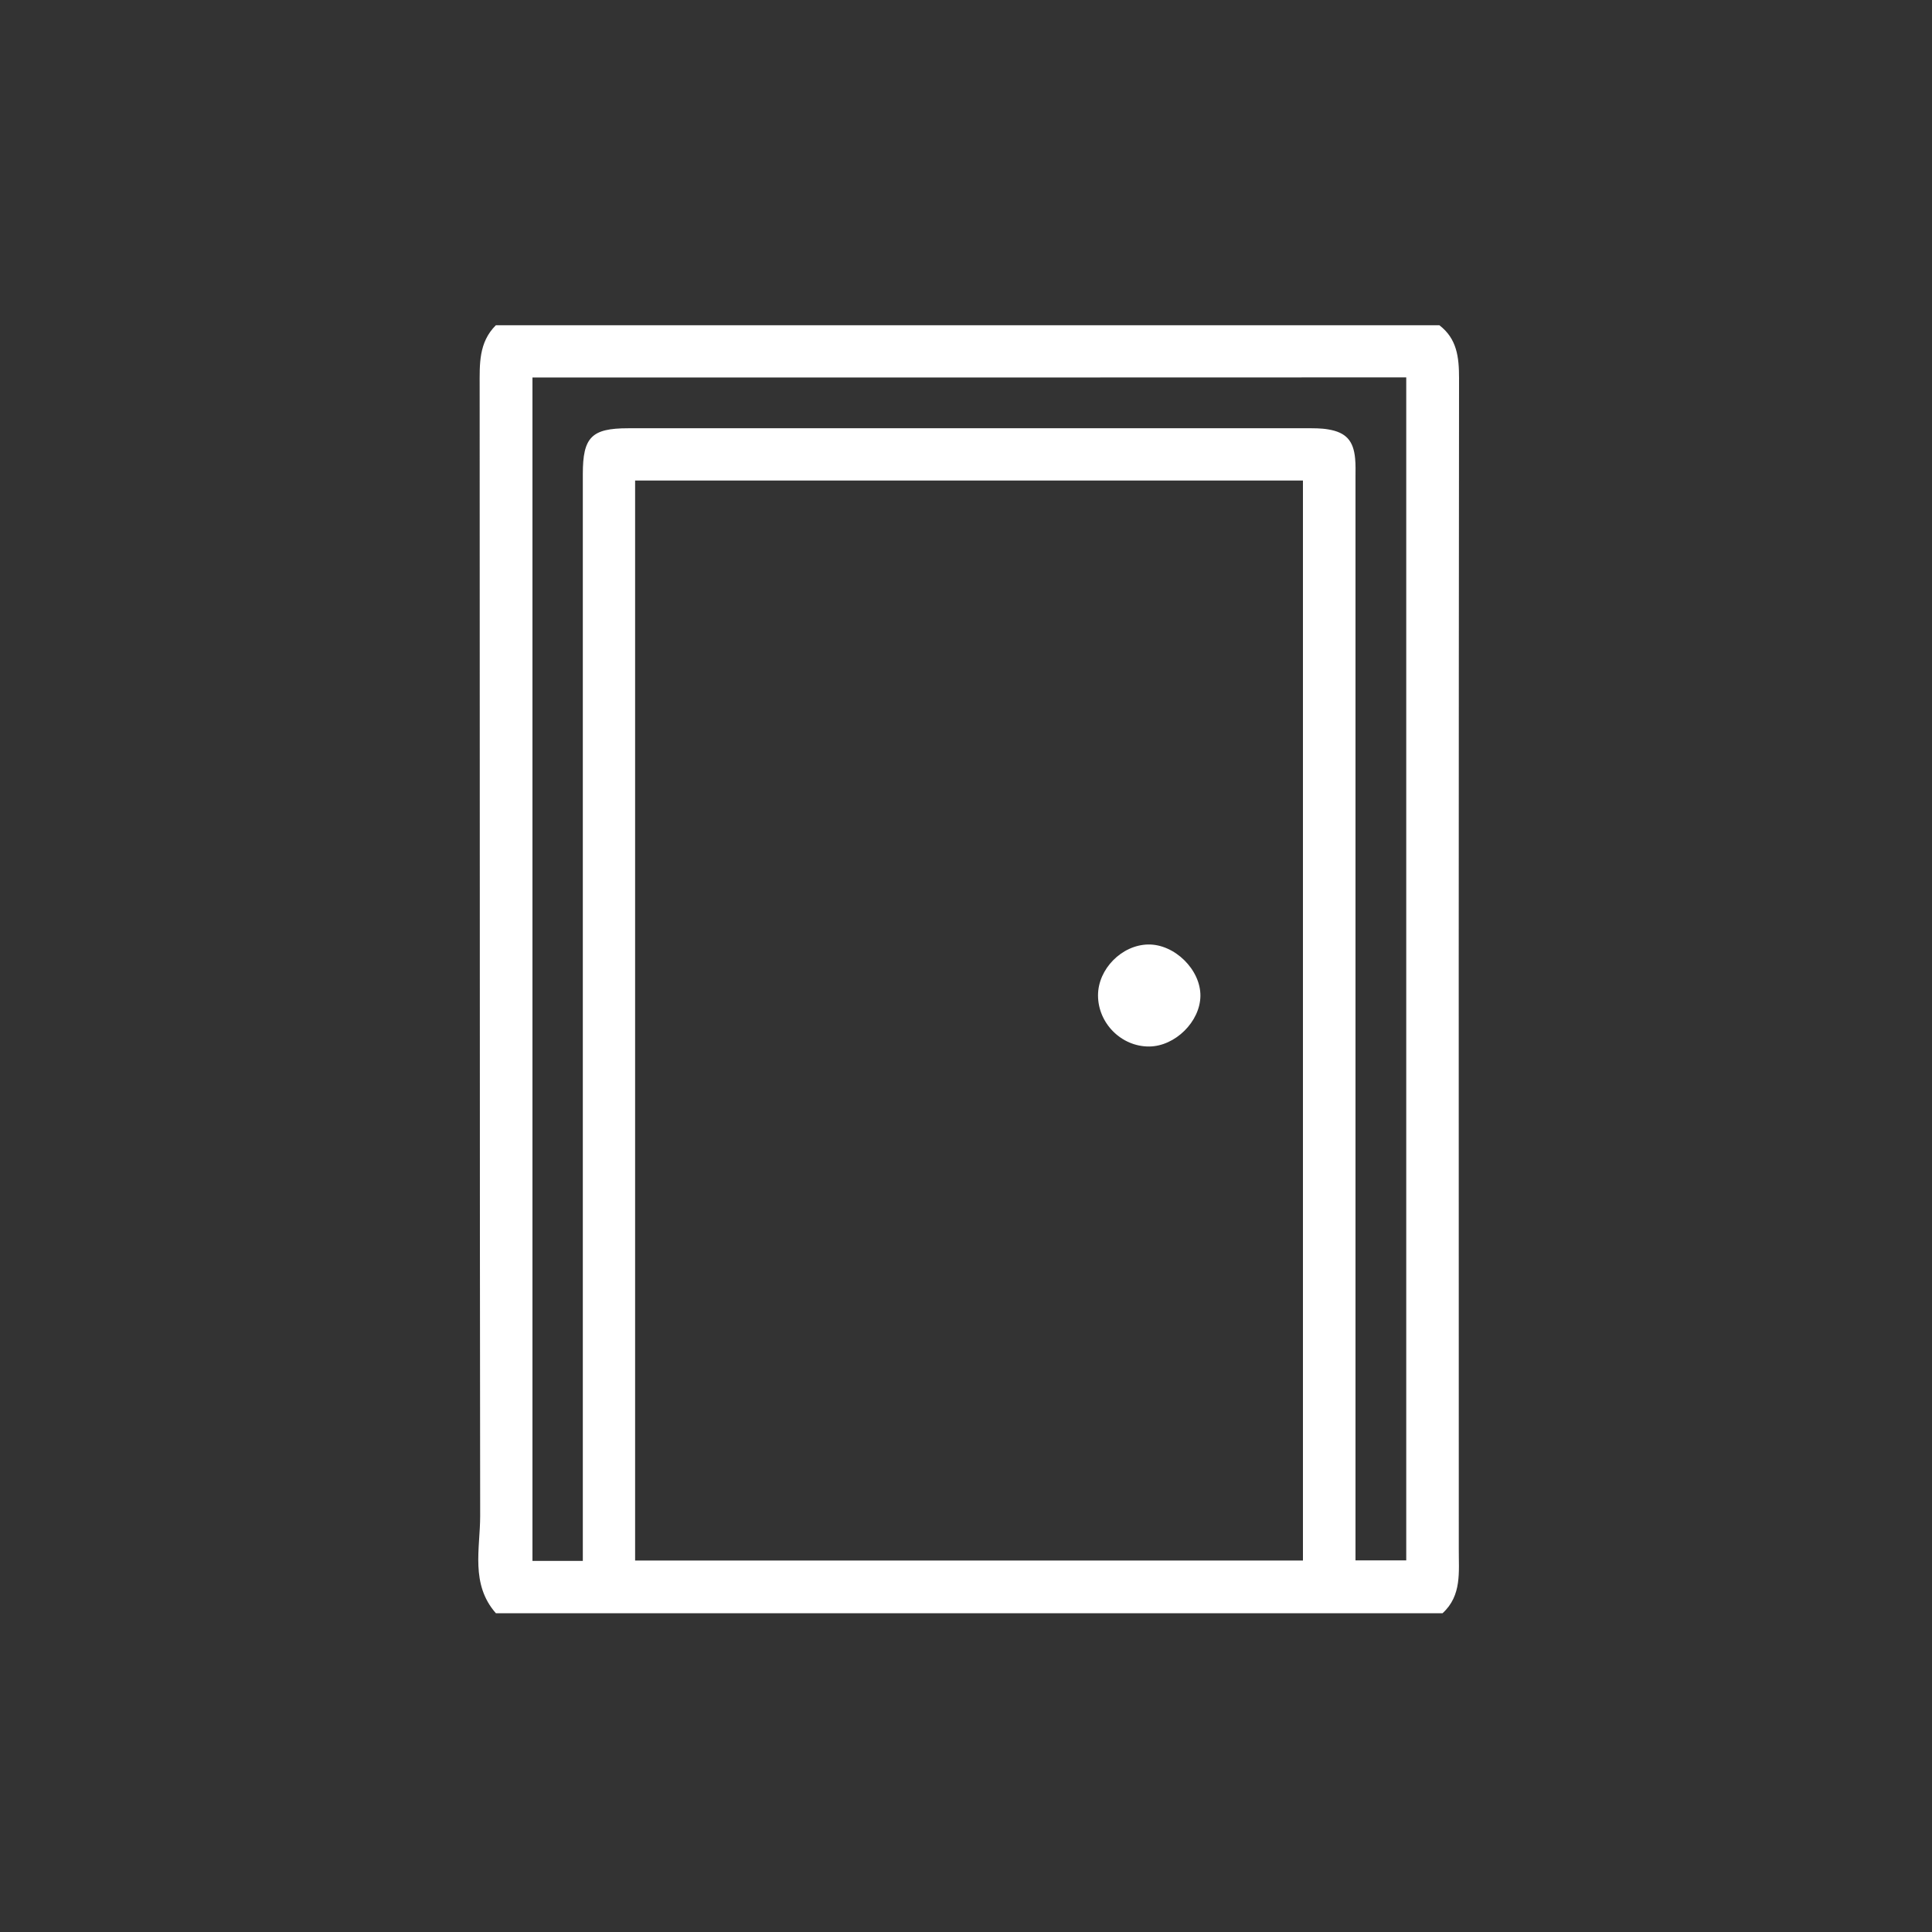 <?xml version="1.0" encoding="UTF-8"?> <svg xmlns="http://www.w3.org/2000/svg" xmlns:xlink="http://www.w3.org/1999/xlink" version="1.1" id="katman_1" x="0px" y="0px" viewBox="0 0 150 150" style="enable-background:new 0 0 150 150;" xml:space="preserve"><rect x="0" y="0" width="150" height="150" fill="#333333" stroke="none"/> <style type="text/css"> .st0{fill:#FFFFFF;} </style> <g> <g> <path class="st0" d="M112,125.25c-24.5,0-49,0-73.5,0c-1.99-2.26-1.22-5.01-1.22-7.56c-0.04-29.23-0.02-58.45-0.04-87.68 c0-1.72-0.09-3.42,1.26-4.76c24.42,0,48.83,0,73.25,0c1.37,1.05,1.53,2.48,1.53,4.11c-0.03,30.3-0.03,60.61-0.02,90.91 C113.25,122.04,113.51,123.87,112,125.25z M49.31,121.16c17.36,0,34.62,0,51.85,0c0-28.01,0-55.94,0-83.85 c-17.33,0-34.56,0-51.85,0C49.31,65.28,49.31,93.17,49.31,121.16z M41.34,29.31c0,30.69,0,61.28,0,91.88c1.32,0,2.56,0,3.91,0 c0-0.55,0-1.04,0-1.52c0-27.62,0-55.25,0-82.87c0-2.86,0.68-3.55,3.52-3.55c17.54,0,35.08,0,52.62,0c0.58,0,1.17-0.01,1.74,0.09 c1.37,0.23,1.95,0.87,2.08,2.25c0.05,0.5,0.03,1,0.03,1.5c0,27.5,0,55,0,82.49c0,0.53,0,1.05,0,1.57c1.42,0,2.68,0,3.94,0 c0-30.66,0-61.22,0-91.85C86.56,29.31,64,29.31,41.34,29.31z"></path> <path class="st0" d="M85.25,77.28c0-2.05,1.85-3.92,3.9-3.95c2.05-0.03,4.07,1.96,4.05,3.99c-0.02,2-1.96,3.91-3.97,3.93 C87.07,81.27,85.25,79.45,85.25,77.28z"></path> </g> </g> </svg> 